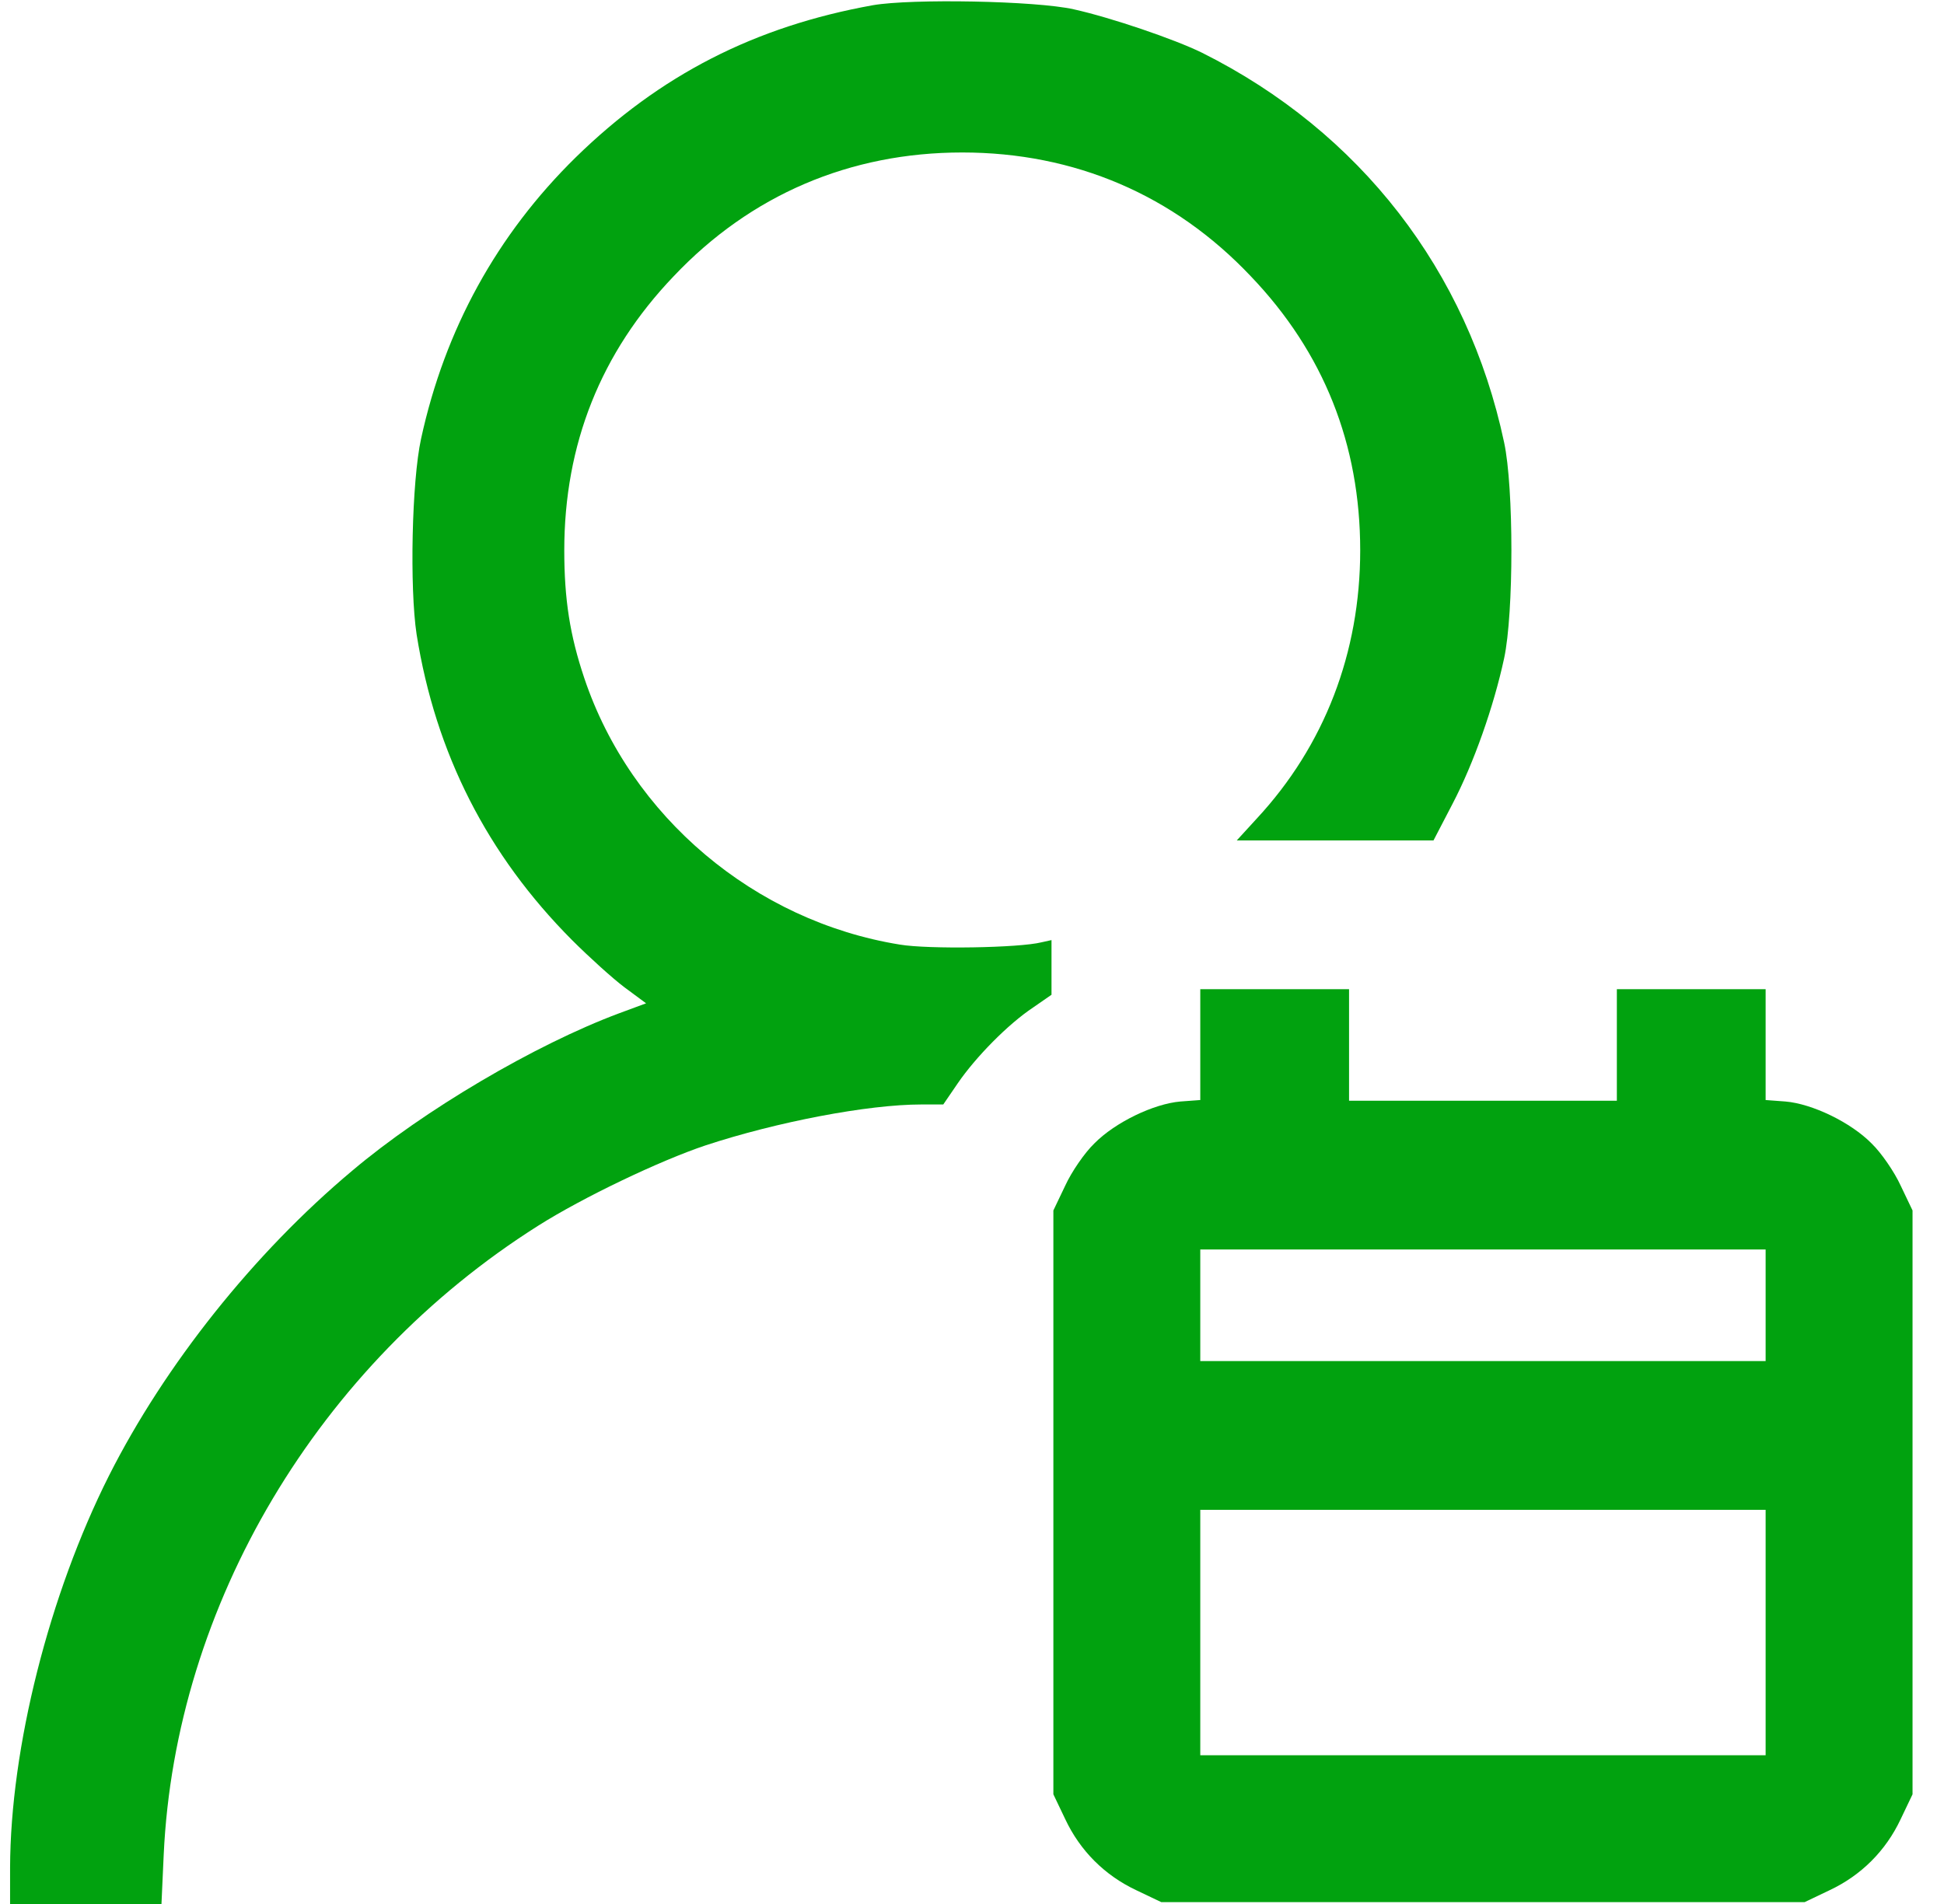 <svg width="49" height="48" viewBox="0 0 49 48" fill="none" xmlns="http://www.w3.org/2000/svg">
<g clip-path="url(#clip0_761_102688)">
<path d="M22.004 0.131C19.023 0.666 16.632 1.894 14.513 3.966C12.535 5.906 11.213 8.297 10.613 11.063C10.379 12.132 10.323 14.822 10.501 15.994C10.979 18.994 12.282 21.553 14.419 23.7C14.851 24.131 15.441 24.666 15.741 24.891L16.285 25.294L15.601 25.547C13.491 26.335 10.688 27.985 8.879 29.513C6.395 31.594 4.154 34.416 2.748 37.2C1.238 40.2 0.263 44.063 0.254 47.081V48H2.166H4.07L4.126 46.763C4.416 40.463 8.016 34.407 13.566 30.9C14.691 30.188 16.632 29.26 17.785 28.875C19.576 28.285 21.873 27.844 23.223 27.844H23.776L24.141 27.31C24.591 26.653 25.407 25.819 26.044 25.397L26.504 25.078V24.385V23.7L26.251 23.756C25.688 23.897 23.401 23.935 22.679 23.813C19.023 23.222 15.901 20.588 14.729 17.1C14.363 16.013 14.223 15.103 14.223 13.875C14.223 11.203 15.141 8.888 16.979 6.966C18.919 4.913 21.423 3.844 24.254 3.844C27.085 3.844 29.588 4.913 31.529 6.966C33.366 8.888 34.285 11.203 34.285 13.875C34.285 16.453 33.385 18.797 31.679 20.635L31.173 21.188H33.648H36.132L36.61 20.269C37.145 19.247 37.651 17.813 37.913 16.594C38.157 15.46 38.157 12.291 37.913 11.156C36.995 6.825 34.276 3.319 30.301 1.331C29.598 0.985 27.994 0.441 27.066 0.235C26.11 0.019 22.979 -0.037 22.004 0.131Z" fill="#01A20F"/>
<path d="M30.254 26.335V27.732L29.757 27.769C29.082 27.825 28.107 28.294 27.582 28.828C27.338 29.063 27.01 29.541 26.851 29.888L26.551 30.516V37.875V45.235L26.851 45.863C27.226 46.66 27.845 47.278 28.641 47.653L29.27 47.953H37.379H45.488L46.116 47.653C46.913 47.278 47.532 46.66 47.907 45.863L48.207 45.235V37.875V30.516L47.907 29.888C47.748 29.541 47.419 29.063 47.176 28.828C46.651 28.294 45.676 27.825 45.001 27.769L44.504 27.732V26.335V24.938H42.629H40.754V26.344V27.75H37.379H34.004V26.344V24.938H32.129H30.254V26.335ZM44.504 32.907V34.313H37.379H30.254V32.907V31.5H37.379H44.504V32.907ZM44.504 41.157V44.25H37.379H30.254V41.157V38.063H37.379H44.504V41.157Z" fill="#01A20F"/>
</g>
<defs>
<clipPath id="clip0_761_102688">
<rect width="48" height="48" fill="white" transform="translate(0.254 0)"/>
</clipPath>
</defs>
</svg>
